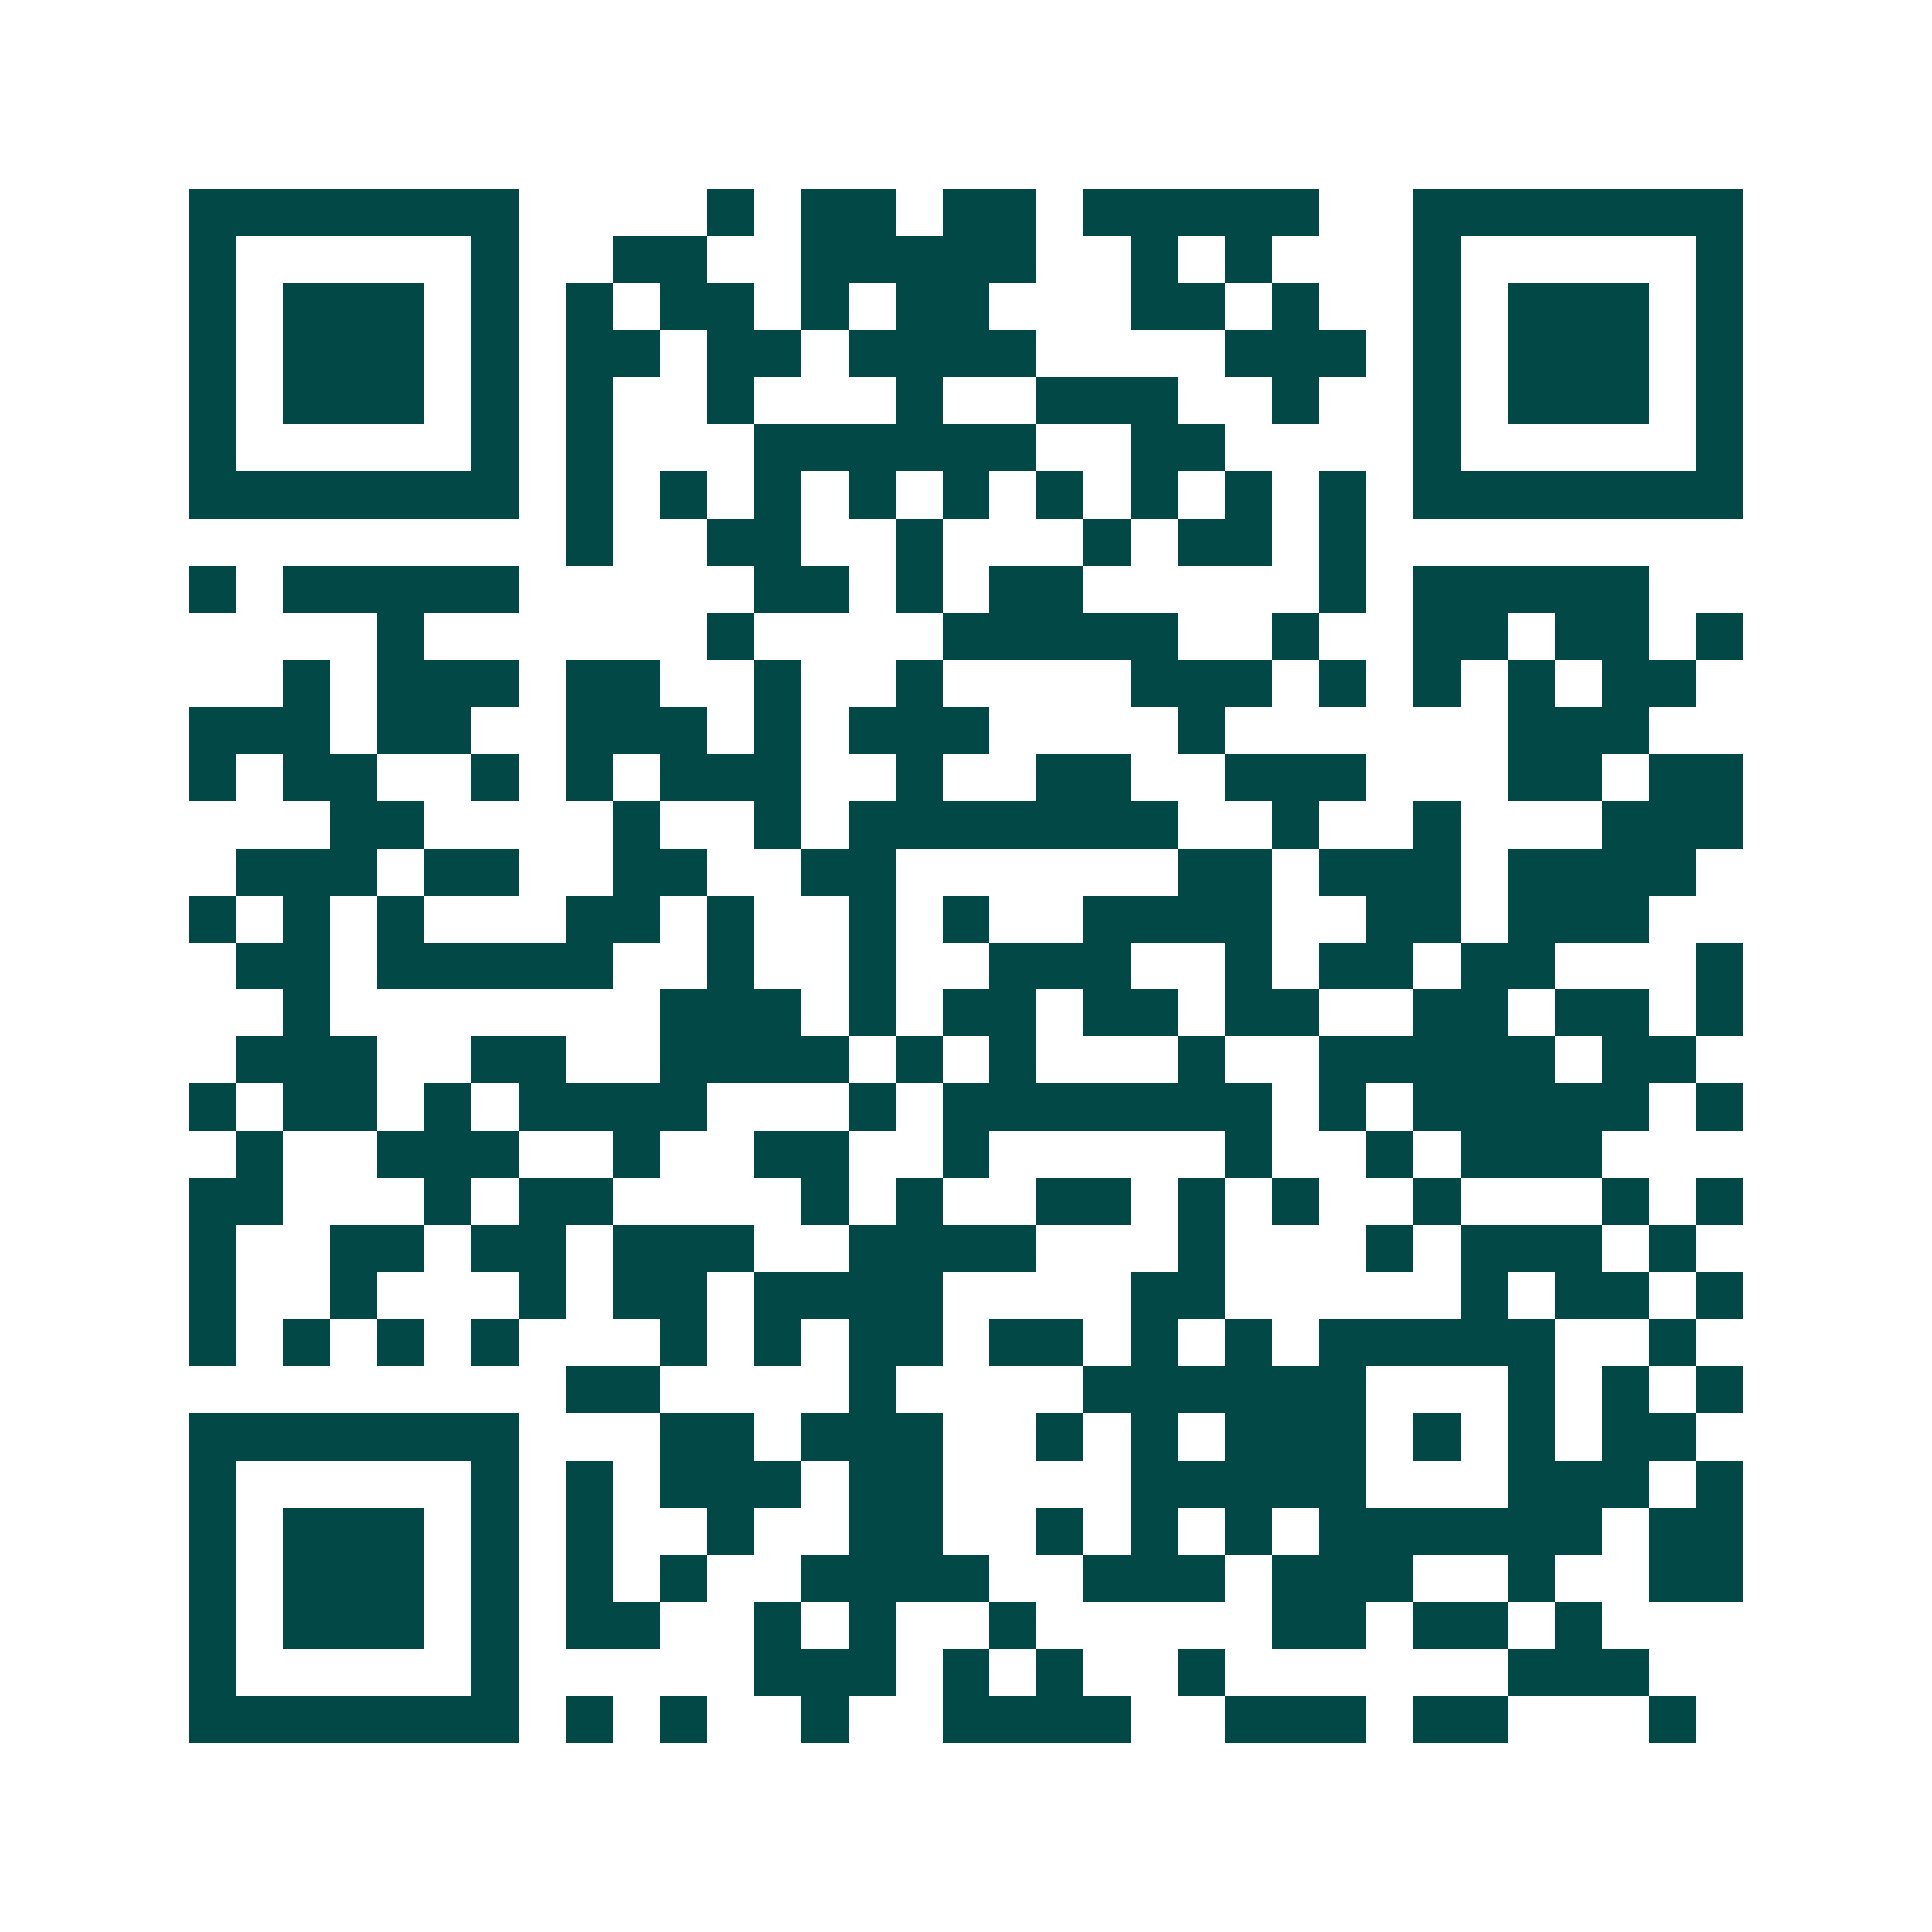 <svg xmlns="http://www.w3.org/2000/svg" width="200" height="200" viewBox="0 0 41 41" shape-rendering="crispEdges"><path fill="#ffffff" d="M0 0h41v41H0z"/><path stroke="#014847" d="M4 4.5h7m4 0h1m1 0h2m1 0h2m1 0h5m2 0h7M4 5.5h1m5 0h1m2 0h2m2 0h5m2 0h1m1 0h1m3 0h1m5 0h1M4 6.5h1m1 0h3m1 0h1m1 0h1m1 0h2m1 0h1m1 0h2m3 0h2m1 0h1m2 0h1m1 0h3m1 0h1M4 7.5h1m1 0h3m1 0h1m1 0h2m1 0h2m1 0h4m4 0h3m1 0h1m1 0h3m1 0h1M4 8.5h1m1 0h3m1 0h1m1 0h1m2 0h1m3 0h1m2 0h3m2 0h1m2 0h1m1 0h3m1 0h1M4 9.5h1m5 0h1m1 0h1m3 0h6m2 0h2m4 0h1m5 0h1M4 10.5h7m1 0h1m1 0h1m1 0h1m1 0h1m1 0h1m1 0h1m1 0h1m1 0h1m1 0h1m1 0h7M12 11.5h1m2 0h2m2 0h1m3 0h1m1 0h2m1 0h1M4 12.5h1m1 0h5m5 0h2m1 0h1m1 0h2m5 0h1m1 0h5M8 13.5h1m6 0h1m4 0h5m2 0h1m2 0h2m1 0h2m1 0h1M6 14.5h1m1 0h3m1 0h2m2 0h1m2 0h1m4 0h3m1 0h1m1 0h1m1 0h1m1 0h2M4 15.5h3m1 0h2m2 0h3m1 0h1m1 0h3m4 0h1m6 0h3M4 16.5h1m1 0h2m2 0h1m1 0h1m1 0h3m2 0h1m2 0h2m2 0h3m3 0h2m1 0h2M7 17.5h2m4 0h1m2 0h1m1 0h7m2 0h1m2 0h1m3 0h3M5 18.5h3m1 0h2m2 0h2m2 0h2m6 0h2m1 0h3m1 0h4M4 19.5h1m1 0h1m1 0h1m3 0h2m1 0h1m2 0h1m1 0h1m2 0h4m2 0h2m1 0h3M5 20.5h2m1 0h5m2 0h1m2 0h1m2 0h3m2 0h1m1 0h2m1 0h2m3 0h1M6 21.5h1m7 0h3m1 0h1m1 0h2m1 0h2m1 0h2m2 0h2m1 0h2m1 0h1M5 22.5h3m2 0h2m2 0h4m1 0h1m1 0h1m3 0h1m2 0h5m1 0h2M4 23.5h1m1 0h2m1 0h1m1 0h4m3 0h1m1 0h7m1 0h1m1 0h5m1 0h1M5 24.5h1m2 0h3m2 0h1m2 0h2m2 0h1m5 0h1m2 0h1m1 0h3M4 25.5h2m3 0h1m1 0h2m4 0h1m1 0h1m2 0h2m1 0h1m1 0h1m2 0h1m3 0h1m1 0h1M4 26.5h1m2 0h2m1 0h2m1 0h3m2 0h4m3 0h1m3 0h1m1 0h3m1 0h1M4 27.5h1m2 0h1m3 0h1m1 0h2m1 0h4m4 0h2m5 0h1m1 0h2m1 0h1M4 28.5h1m1 0h1m1 0h1m1 0h1m3 0h1m1 0h1m1 0h2m1 0h2m1 0h1m1 0h1m1 0h5m2 0h1M12 29.5h2m4 0h1m4 0h6m3 0h1m1 0h1m1 0h1M4 30.5h7m3 0h2m1 0h3m2 0h1m1 0h1m1 0h3m1 0h1m1 0h1m1 0h2M4 31.5h1m5 0h1m1 0h1m1 0h3m1 0h2m4 0h5m3 0h3m1 0h1M4 32.5h1m1 0h3m1 0h1m1 0h1m2 0h1m2 0h2m2 0h1m1 0h1m1 0h1m1 0h6m1 0h2M4 33.5h1m1 0h3m1 0h1m1 0h1m1 0h1m2 0h4m2 0h3m1 0h3m2 0h1m2 0h2M4 34.5h1m1 0h3m1 0h1m1 0h2m2 0h1m1 0h1m2 0h1m5 0h2m1 0h2m1 0h1M4 35.5h1m5 0h1m5 0h3m1 0h1m1 0h1m2 0h1m6 0h3M4 36.5h7m1 0h1m1 0h1m2 0h1m2 0h4m2 0h3m1 0h2m3 0h1"/></svg>
